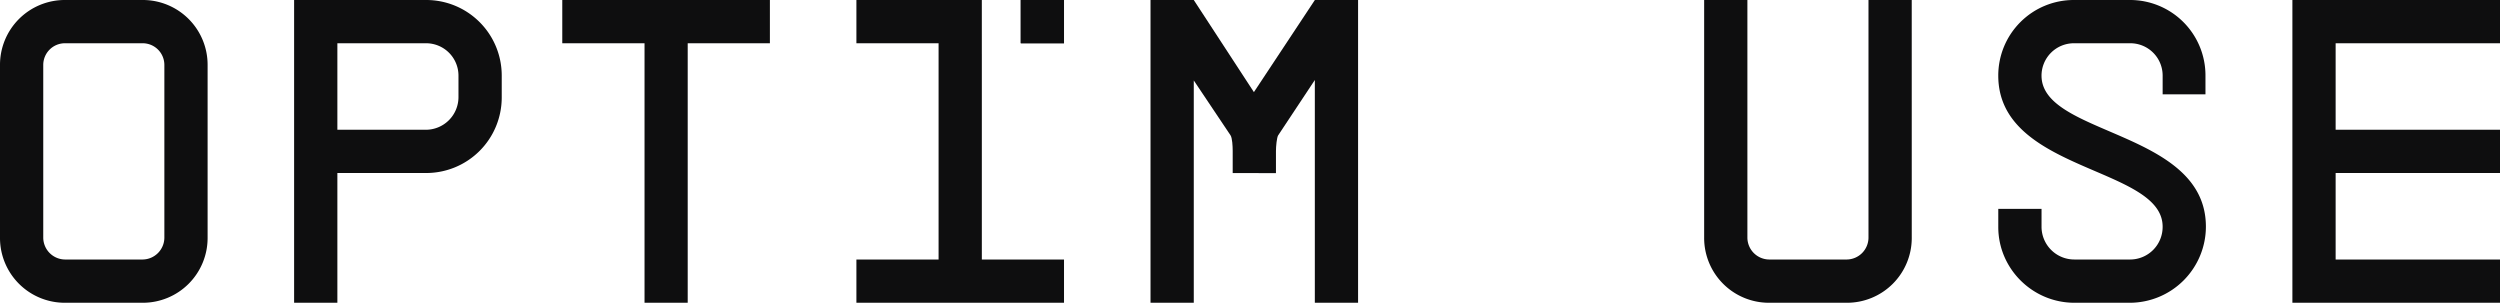 <svg xmlns="http://www.w3.org/2000/svg" viewBox="0 0 1920 232.52"><defs><style>.cls-1{fill:#0e0e0f;}</style></defs><g id="Layer_2" data-name="Layer 2"><g id="Layer_1-2" data-name="Layer 1"><path class="cls-1" d="M159.44,182.7a49.75,49.75,0,0,1-49.82,49.82H49.83A49.76,49.76,0,0,1,0,182.7V49.83A49.77,49.77,0,0,1,49.83,0h59.79a49.76,49.76,0,0,1,49.82,49.83ZM126.23,49.83a16.65,16.65,0,0,0-16.61-16.61H49.83A16.65,16.65,0,0,0,33.22,49.83V182.7a16.88,16.88,0,0,0,16.61,16.6h59.79a16.88,16.88,0,0,0,16.61-16.6Z"/><path class="cls-1" d="M385.33,74.74a58,58,0,0,1-58.13,58.13H259.1v99.65H225.88V0H327.2a58,58,0,0,1,58.13,58.13ZM352.11,58.13A24.87,24.87,0,0,0,327.2,33.22H259.1V99.65h68.1a25.09,25.09,0,0,0,24.91-24.91Z"/><path class="cls-1" d="M591.28,33.22H528.16v199.3H495V33.22H431.83V0H591.28Z"/><path class="cls-1" d="M1043,232.52h-33.21V61.45L981.59,104c-1,1.66-1.66,8.3-1.66,12v16.94H946.71V115.93c0-3.66-.33-10-1.66-12L916.82,61.78V232.52H883.6V0h33.22L963,70.75,1009.83,0H1043Z"/><path class="cls-1" d="M1468.23,182.7a49.75,49.75,0,0,1-49.82,49.82h-59.79a49.76,49.76,0,0,1-49.83-49.82V0H1342V182.7a16.88,16.88,0,0,0,16.61,16.6h59.79A16.88,16.88,0,0,0,1435,182.7V0h33.21Z"/><path class="cls-1" d="M1920,132.87H1793.77V199.3H1920v33.22H1760.56V0H1920V33.22H1793.77V99.65H1920Z"/><rect class="cls-1" x="783.94" width="33.22" height="33.22"/><polygon class="cls-1" points="754.05 41.56 754.04 41.56 754.04 0 657.72 0 657.72 33.22 720.83 33.22 720.83 199.3 657.72 199.3 657.72 232.52 817.16 232.52 817.16 199.3 754.05 199.3 754.05 41.56"/><rect class="cls-1" x="783.94" width="33.22" height="33.22"/><path class="cls-1" d="M1567.89,58.13a24.88,24.88,0,0,1,24.91-24.91H1636a24.81,24.81,0,0,1,24.91,24.57V72.43h32.89V57.72h0A57.91,57.91,0,0,0,1635.65,0H1592.8a58,58,0,0,0-58.13,58.13c0,74.07,126.23,69.76,126.23,115.93A25,25,0,0,1,1636,199.3h-42.85a25.17,25.17,0,0,1-25.25-24.91h0v-14h-33.22v14h0c0,31.89,26.24,58.13,58.47,58.13h42.51a58.55,58.55,0,0,0,58.47-58.46C1694.12,100,1567.89,104.3,1567.89,58.13Z"/></g></g></svg>